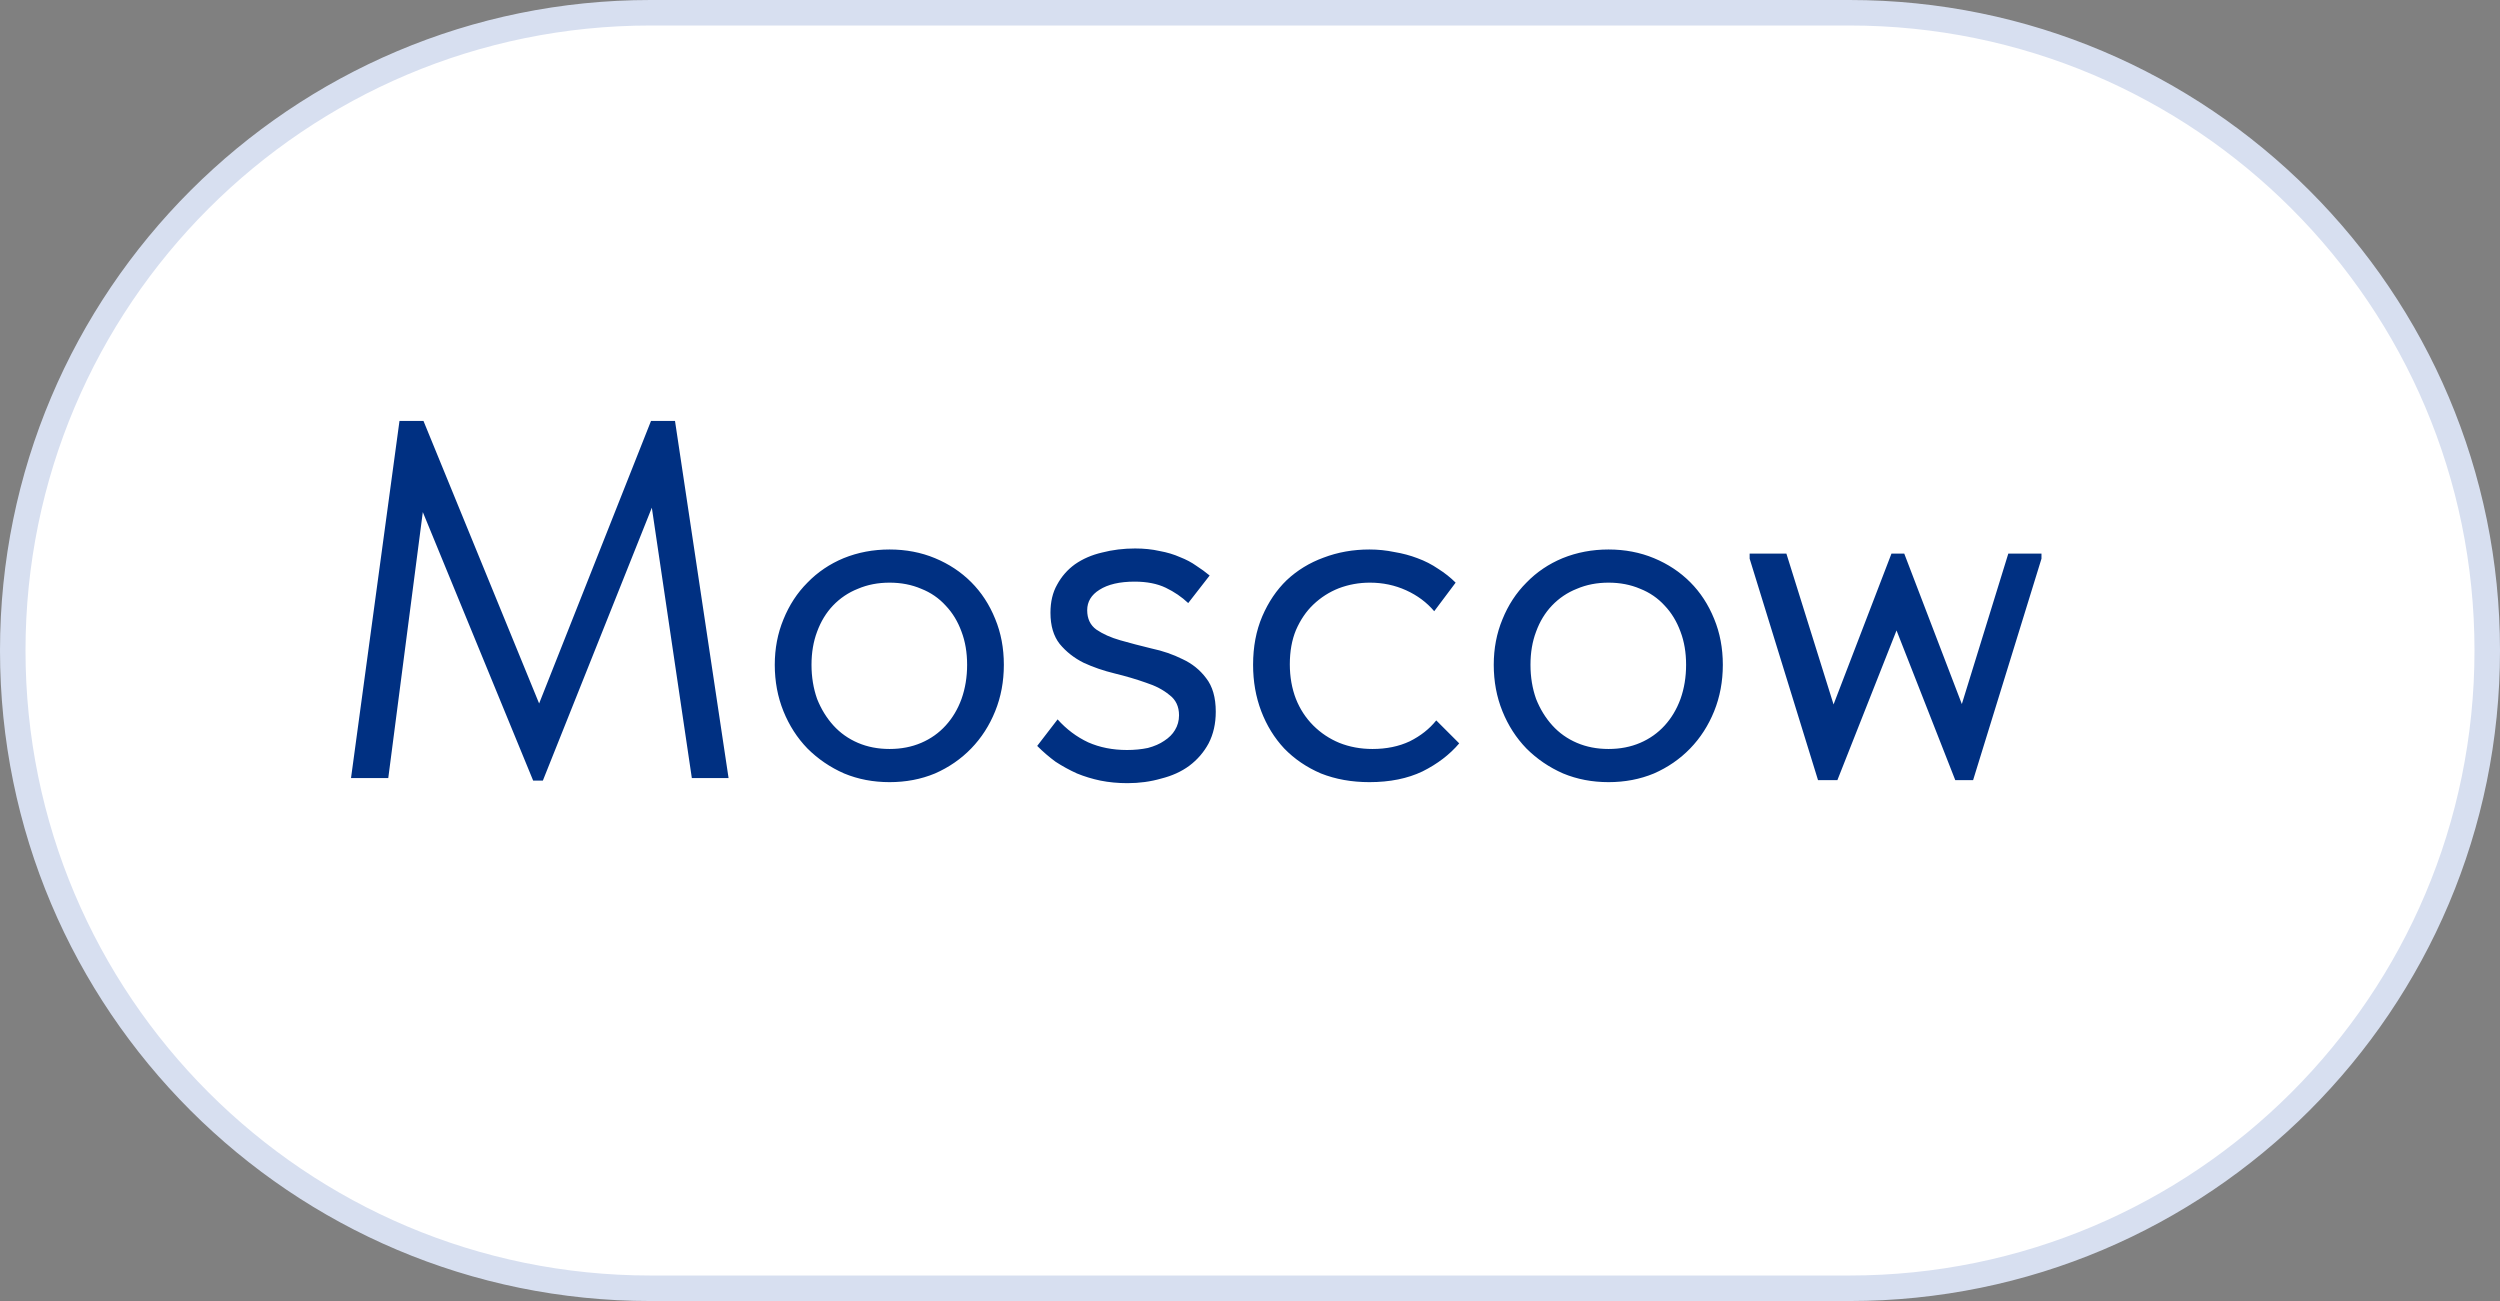 <?xml version="1.0" encoding="UTF-8"?> <svg xmlns="http://www.w3.org/2000/svg" width="98" height="51" viewBox="0 0 98 51" fill="none"><rect x="0" y="0" width="98" height="51" fill="#808080" stroke="none"/><path d="M72.5 0.5H25.5C11.693 0.5 0.5 11.693 0.5 25.5C0.5 39.307 11.693 50.5 25.5 50.5H72.5C86.307 50.5 97.5 39.307 97.5 25.5C97.5 11.693 86.307 0.5 72.5 0.5Z" fill="white"></path><path d="M72.5 0.5H25.5C11.693 0.5 0.5 11.693 0.5 25.5C0.5 39.307 11.693 50.5 25.5 50.5H72.5C86.307 50.5 97.5 39.307 97.5 25.5C97.5 11.693 86.307 0.5 72.5 0.5Z" stroke="#D7DFF0"></path><path d="M13.76 30.5L15.66 16.5H16.6L21.52 28.52H20.76L25.52 16.5H26.46L28.56 30.5H27.12L25.46 19.28H25.8L21.28 30.6H20.9L16.24 19.26H16.68L15.22 30.5H13.76ZM34.871 30.66C34.231 30.66 33.638 30.547 33.091 30.32C32.545 30.08 32.065 29.753 31.651 29.34C31.251 28.927 30.938 28.44 30.711 27.88C30.485 27.32 30.371 26.713 30.371 26.06C30.371 25.42 30.485 24.827 30.711 24.28C30.938 23.72 31.251 23.24 31.651 22.84C32.051 22.427 32.525 22.107 33.071 21.88C33.631 21.653 34.231 21.54 34.871 21.54C35.511 21.54 36.105 21.653 36.651 21.88C37.198 22.107 37.671 22.42 38.071 22.82C38.471 23.22 38.785 23.7 39.011 24.26C39.238 24.807 39.351 25.407 39.351 26.06C39.351 26.713 39.238 27.32 39.011 27.88C38.785 28.44 38.471 28.927 38.071 29.34C37.671 29.753 37.198 30.08 36.651 30.32C36.105 30.547 35.511 30.66 34.871 30.66ZM34.871 29.36C35.325 29.36 35.738 29.28 36.111 29.12C36.485 28.96 36.805 28.733 37.071 28.44C37.338 28.147 37.545 27.8 37.691 27.4C37.838 26.987 37.911 26.54 37.911 26.06C37.911 25.58 37.838 25.147 37.691 24.76C37.545 24.36 37.338 24.02 37.071 23.74C36.805 23.447 36.485 23.227 36.111 23.08C35.738 22.92 35.325 22.84 34.871 22.84C34.418 22.84 34.005 22.92 33.631 23.08C33.258 23.227 32.931 23.447 32.651 23.74C32.385 24.02 32.178 24.36 32.031 24.76C31.885 25.147 31.811 25.58 31.811 26.06C31.811 26.54 31.885 26.987 32.031 27.4C32.191 27.8 32.405 28.147 32.671 28.44C32.938 28.733 33.258 28.96 33.631 29.12C34.005 29.28 34.418 29.36 34.871 29.36ZM44.198 30.7C43.824 30.7 43.471 30.667 43.138 30.6C42.818 30.533 42.511 30.44 42.218 30.32C41.924 30.187 41.644 30.033 41.378 29.86C41.124 29.673 40.884 29.467 40.658 29.24L41.458 28.2C41.804 28.587 42.204 28.887 42.658 29.1C43.111 29.3 43.618 29.4 44.178 29.4C44.471 29.4 44.744 29.373 44.998 29.32C45.251 29.253 45.464 29.16 45.638 29.04C45.824 28.92 45.964 28.78 46.058 28.62C46.164 28.447 46.218 28.253 46.218 28.04C46.218 27.693 46.091 27.427 45.838 27.24C45.598 27.04 45.291 26.88 44.918 26.76C44.544 26.627 44.138 26.507 43.698 26.4C43.258 26.293 42.851 26.153 42.478 25.98C42.104 25.793 41.791 25.547 41.538 25.24C41.298 24.933 41.178 24.527 41.178 24.02C41.178 23.593 41.264 23.227 41.438 22.92C41.611 22.6 41.844 22.333 42.138 22.12C42.444 21.907 42.798 21.753 43.198 21.66C43.611 21.553 44.044 21.5 44.498 21.5C44.844 21.5 45.164 21.533 45.458 21.6C45.751 21.653 46.018 21.733 46.258 21.84C46.498 21.933 46.711 22.047 46.898 22.18C47.084 22.3 47.258 22.427 47.418 22.56L46.578 23.64C46.324 23.4 46.031 23.2 45.698 23.04C45.364 22.88 44.958 22.8 44.478 22.8C43.891 22.8 43.431 22.907 43.098 23.12C42.778 23.32 42.618 23.587 42.618 23.92C42.618 24.253 42.738 24.507 42.978 24.68C43.231 24.853 43.544 24.993 43.918 25.1C44.291 25.207 44.698 25.313 45.138 25.42C45.578 25.513 45.984 25.653 46.358 25.84C46.731 26.013 47.038 26.26 47.278 26.58C47.531 26.9 47.658 27.34 47.658 27.9C47.658 28.367 47.564 28.78 47.378 29.14C47.191 29.487 46.938 29.78 46.618 30.02C46.311 30.247 45.944 30.413 45.518 30.52C45.104 30.64 44.664 30.7 44.198 30.7ZM53.681 30.66C52.988 30.66 52.355 30.547 51.781 30.32C51.221 30.08 50.741 29.753 50.341 29.34C49.955 28.927 49.655 28.44 49.441 27.88C49.228 27.32 49.121 26.713 49.121 26.06C49.121 25.353 49.241 24.72 49.481 24.16C49.721 23.6 50.041 23.127 50.441 22.74C50.855 22.353 51.335 22.06 51.881 21.86C52.441 21.647 53.041 21.54 53.681 21.54C54.015 21.54 54.341 21.573 54.661 21.64C54.981 21.693 55.281 21.773 55.561 21.88C55.855 21.987 56.128 22.127 56.381 22.3C56.635 22.46 56.861 22.64 57.061 22.84L56.221 23.96C55.928 23.613 55.561 23.34 55.121 23.14C54.681 22.94 54.208 22.84 53.701 22.84C53.275 22.84 52.868 22.913 52.481 23.06C52.108 23.207 51.775 23.42 51.481 23.7C51.201 23.967 50.975 24.3 50.801 24.7C50.641 25.087 50.561 25.533 50.561 26.04C50.561 26.533 50.641 26.987 50.801 27.4C50.961 27.8 51.188 28.147 51.481 28.44C51.775 28.733 52.115 28.96 52.501 29.12C52.901 29.28 53.335 29.36 53.801 29.36C54.348 29.36 54.835 29.26 55.261 29.06C55.688 28.847 56.035 28.573 56.301 28.24L57.201 29.14C56.828 29.58 56.348 29.947 55.761 30.24C55.175 30.52 54.481 30.66 53.681 30.66ZM63.055 30.66C62.415 30.66 61.822 30.547 61.275 30.32C60.728 30.08 60.248 29.753 59.835 29.34C59.435 28.927 59.121 28.44 58.895 27.88C58.668 27.32 58.555 26.713 58.555 26.06C58.555 25.42 58.668 24.827 58.895 24.28C59.121 23.72 59.435 23.24 59.835 22.84C60.235 22.427 60.708 22.107 61.255 21.88C61.815 21.653 62.415 21.54 63.055 21.54C63.695 21.54 64.288 21.653 64.835 21.88C65.382 22.107 65.855 22.42 66.255 22.82C66.655 23.22 66.968 23.7 67.195 24.26C67.421 24.807 67.535 25.407 67.535 26.06C67.535 26.713 67.421 27.32 67.195 27.88C66.968 28.44 66.655 28.927 66.255 29.34C65.855 29.753 65.382 30.08 64.835 30.32C64.288 30.547 63.695 30.66 63.055 30.66ZM63.055 29.36C63.508 29.36 63.922 29.28 64.295 29.12C64.668 28.96 64.988 28.733 65.255 28.44C65.522 28.147 65.728 27.8 65.875 27.4C66.022 26.987 66.095 26.54 66.095 26.06C66.095 25.58 66.022 25.147 65.875 24.76C65.728 24.36 65.522 24.02 65.255 23.74C64.988 23.447 64.668 23.227 64.295 23.08C63.922 22.92 63.508 22.84 63.055 22.84C62.602 22.84 62.188 22.92 61.815 23.08C61.441 23.227 61.115 23.447 60.835 23.74C60.568 24.02 60.361 24.36 60.215 24.76C60.068 25.147 59.995 25.58 59.995 26.06C59.995 26.54 60.068 26.987 60.215 27.4C60.375 27.8 60.588 28.147 60.855 28.44C61.121 28.733 61.441 28.96 61.815 29.12C62.188 29.28 62.602 29.36 63.055 29.36ZM71.266 30.58L68.586 21.9V21.7H70.026L72.146 28.48L71.566 28.42L74.146 21.7H74.646L77.226 28.44L76.626 28.5L78.726 21.7H80.026V21.9L77.346 30.58H76.646L73.766 23.24H74.926L72.026 30.58H71.266Z" fill="#003082"></path></svg> 
